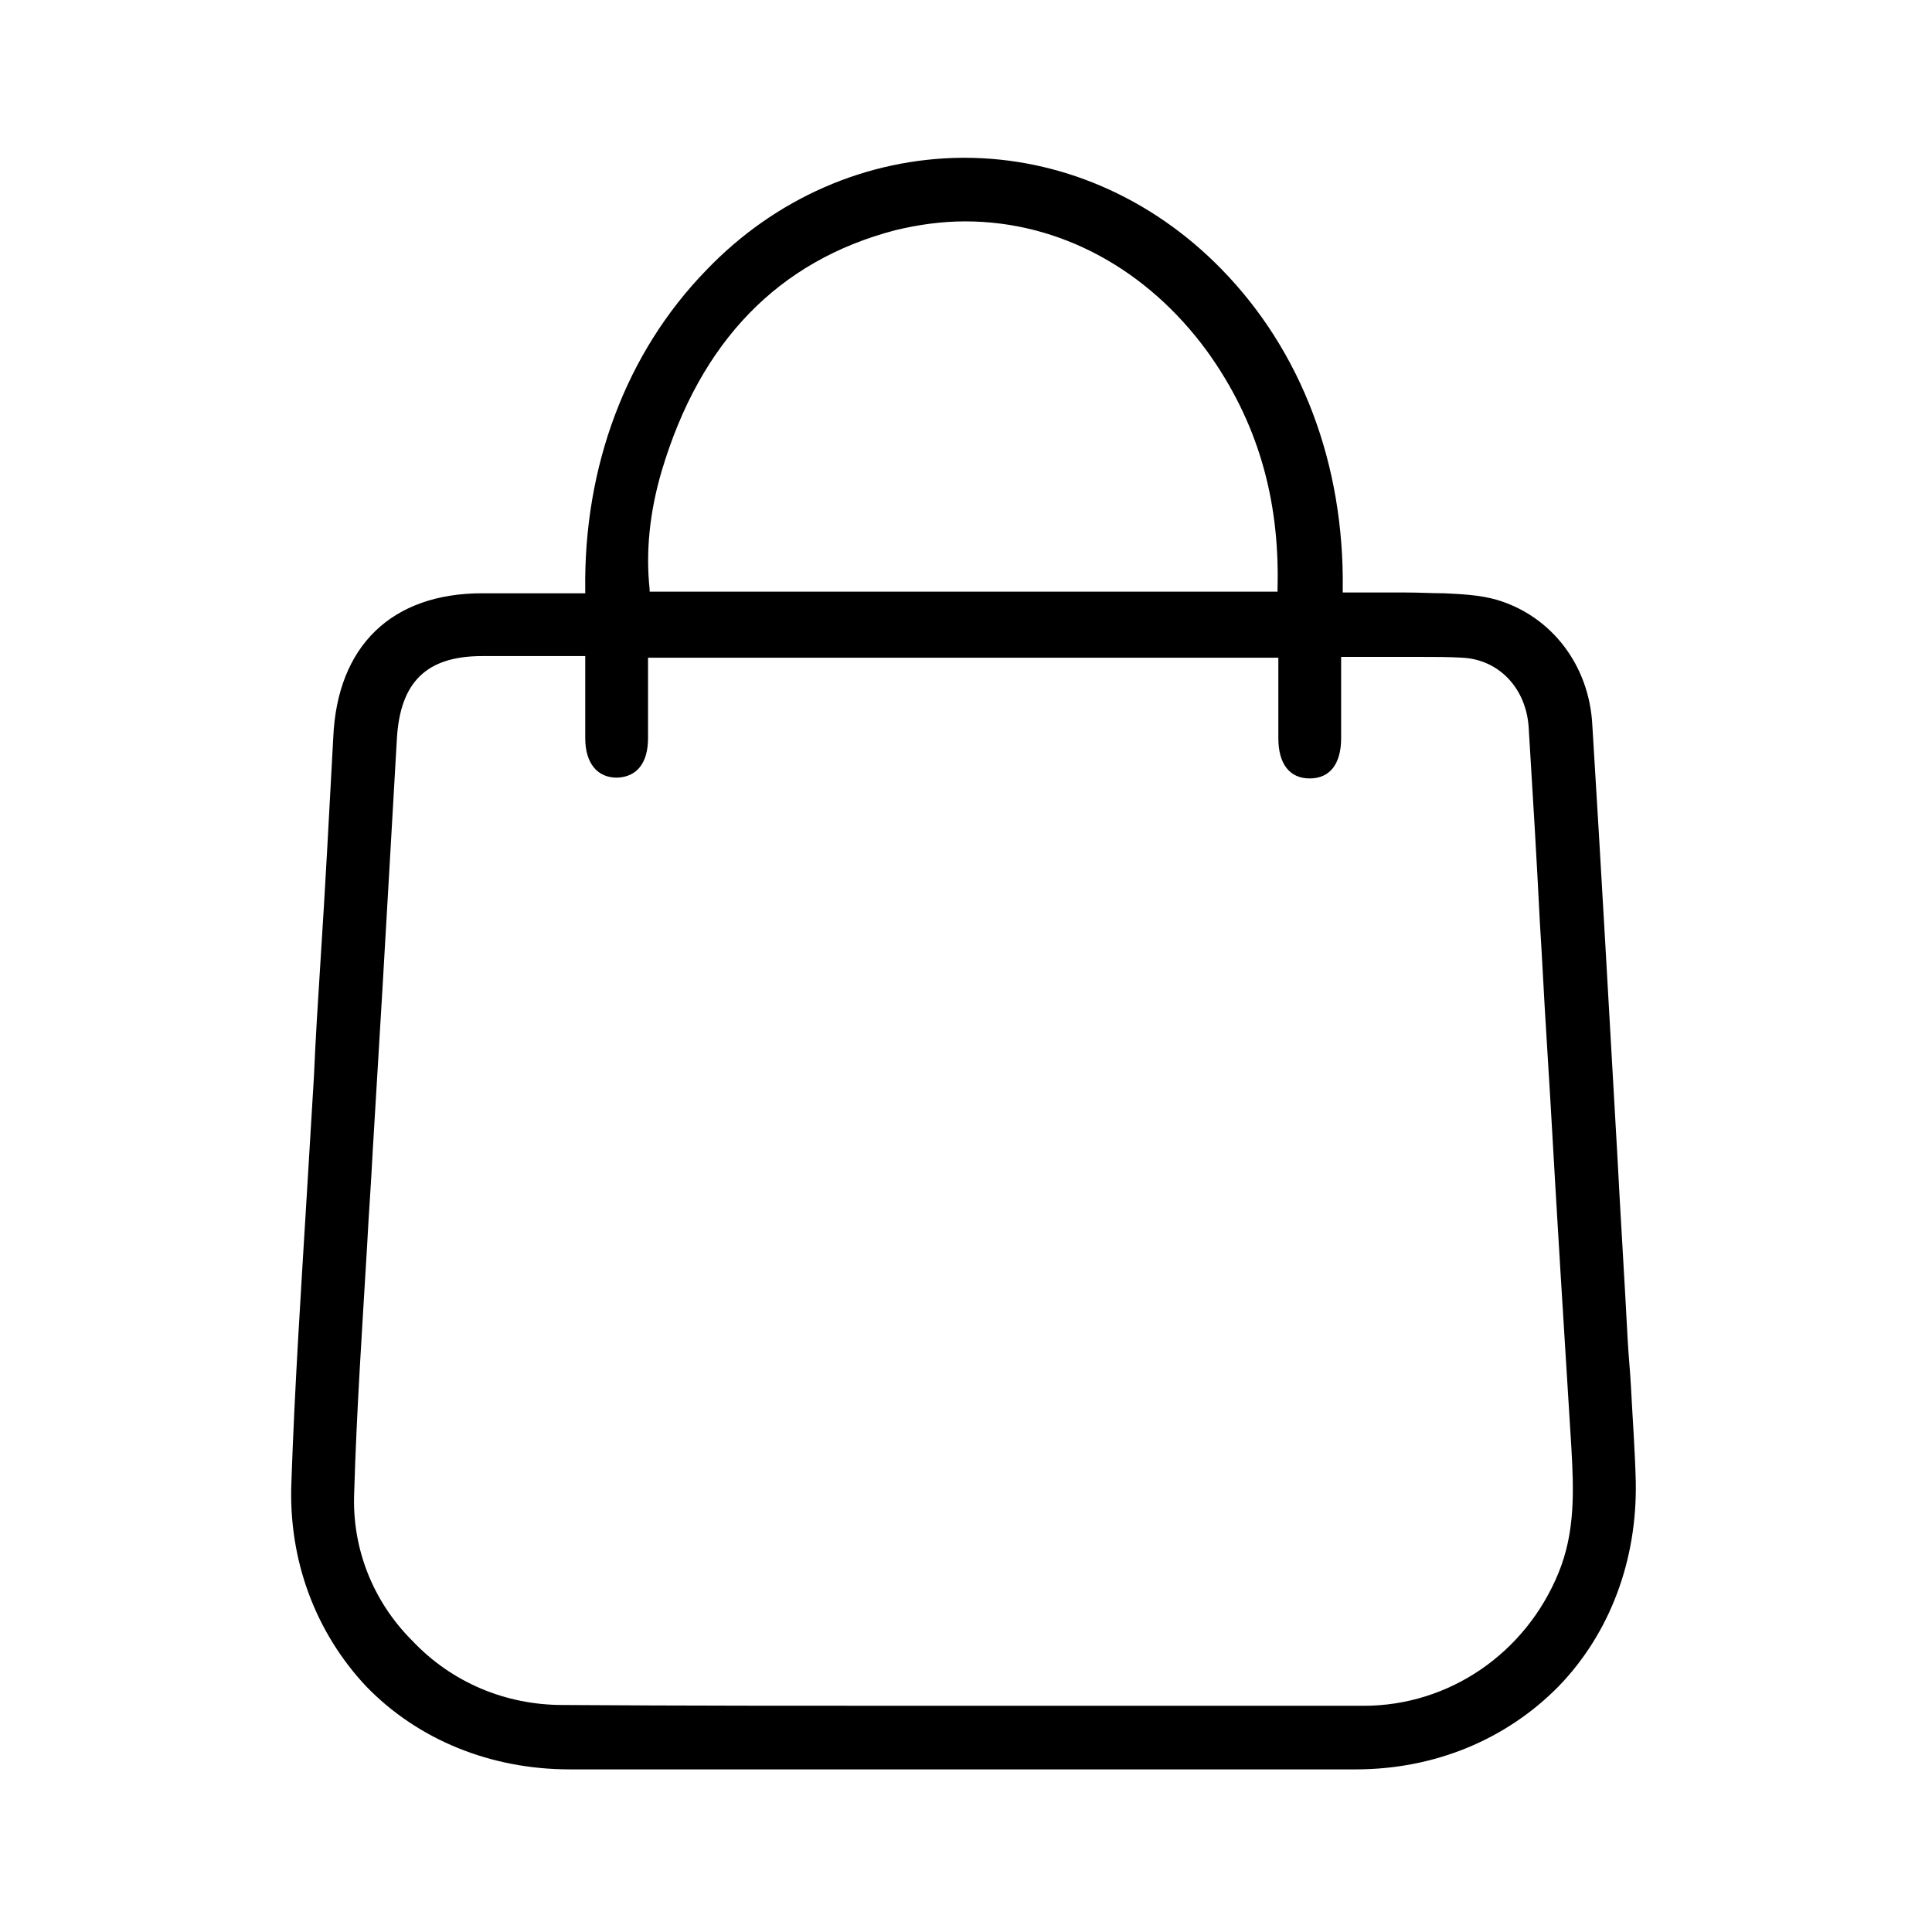 <?xml version="1.0" encoding="utf-8"?>
<!-- Generator: $$$/GeneralStr/196=Adobe Illustrator 27.6.0, SVG Export Plug-In . SVG Version: 6.00 Build 0)  -->
<!DOCTYPE svg PUBLIC "-//W3C//DTD SVG 1.1 Tiny//EN" "http://www.w3.org/Graphics/SVG/1.1/DTD/svg11-tiny.dtd">
<svg version="1.1" baseProfile="tiny" id="picto" xmlns:x="http://ns.adobe.com/Extensibility/1.0/" xmlns:i="http://ns.adobe.com/AdobeIllustrator/10.0/" xmlns:graph="http://ns.adobe.com/Graphs/1.0/"
	 xmlns="http://www.w3.org/2000/svg" xmlns:xlink="http://www.w3.org/1999/xlink" x="0px" y="0px" viewBox="0 0 24 24"
	 overflow="visible" xml:space="preserve">
<path id="sac" d="M7.08,21.98c1.62,0,3.24,0,4.86,0c1.63,0,3.27,0,4.9,0c0.98,0,1.87-0.37,2.52-1.03c0.64-0.66,0.98-1.57,0.96-2.55
	c-0.01-0.39-0.04-0.79-0.06-1.18c-0.01-0.19-0.03-0.38-0.04-0.57c-0.04-0.77-0.09-1.55-0.13-2.32c-0.1-1.75-0.2-3.55-0.31-5.33
	c-0.04-0.74-0.51-1.35-1.19-1.55c-0.21-0.06-0.44-0.07-0.65-0.08c-0.15,0-0.31-0.01-0.5-0.01c-0.12,0-0.24,0-0.36,0
	c-0.12,0-0.24,0-0.36,0h-0.04l0-0.04c0.02-1.55-0.51-2.96-1.51-3.98c-0.87-0.89-2.01-1.38-3.19-1.38l-0.03,0
	c-1.18,0.01-2.32,0.5-3.18,1.4c-0.99,1.02-1.52,2.43-1.5,3.97l0,0.04H7.22l-0.4,0l-0.38,0c-0.15,0-0.3,0-0.45,0
	c-1.12,0-1.8,0.65-1.85,1.79c-0.05,0.93-0.1,1.88-0.16,2.8c-0.03,0.47-0.06,0.94-0.08,1.41c-0.03,0.5-0.06,1-0.09,1.49
	c-0.07,1.16-0.15,2.37-0.19,3.55c-0.04,0.97,0.3,1.87,0.93,2.54C5.19,21.61,6.09,21.98,7.08,21.98z M8.22,5.85
	c0.48-1.61,1.45-2.61,2.9-2.99c0.29-0.07,0.58-0.11,0.87-0.11c1.17,0,2.26,0.59,3.01,1.62c0.61,0.85,0.9,1.81,0.87,2.94l0,0.04
	h-0.04H8.1H8.07l0-0.03C8.02,6.85,8.07,6.36,8.22,5.85z M4.4,18.54c0.03-1.02,0.1-2.05,0.16-3.06c0.02-0.39,0.05-0.78,0.07-1.18
	c0.04-0.67,0.08-1.33,0.12-2c0.06-1.02,0.12-2.08,0.18-3.12c0.04-0.71,0.37-1.03,1.06-1.03c0.15,0,0.31,0,0.46,0l0.38,0l0.4,0h0.04
	v0.04c0,0.11,0,0.21,0,0.31c0,0.23,0,0.45,0,0.67c0,0.31,0.15,0.49,0.39,0.49l0.01,0c0.24-0.01,0.38-0.18,0.38-0.49
	c0-0.22,0-0.44,0-0.67c0-0.1,0-0.2,0-0.3V8.17h0.04h7.75h0.04v0.04c0,0.1,0,0.19,0,0.29c0,0.22,0,0.44,0,0.67
	c0,0.32,0.14,0.5,0.39,0.5l0,0c0.25,0,0.39-0.18,0.39-0.5c0-0.22,0-0.43,0-0.66c0-0.1,0-0.21,0-0.32V8.16h0.04c0.16,0,0.31,0,0.46,0
	c0.15,0,0.29,0,0.44,0c0.22,0,0.4,0,0.56,0.01c0.46,0.02,0.8,0.38,0.83,0.87c0.05,0.81,0.1,1.64,0.14,2.44
	c0.03,0.46,0.05,0.92,0.08,1.38l0.05,0.82c0.08,1.41,0.17,2.87,0.26,4.3c0.03,0.53,0.05,1.05-0.16,1.56c-0.41,1-1.36,1.65-2.42,1.65
	c-2.11,0-3.73,0-5.26,0c-1.7,0-3.23,0-4.69-0.01c-0.71,0-1.38-0.28-1.87-0.8C4.63,19.89,4.37,19.23,4.4,18.54z"/>
</svg>
